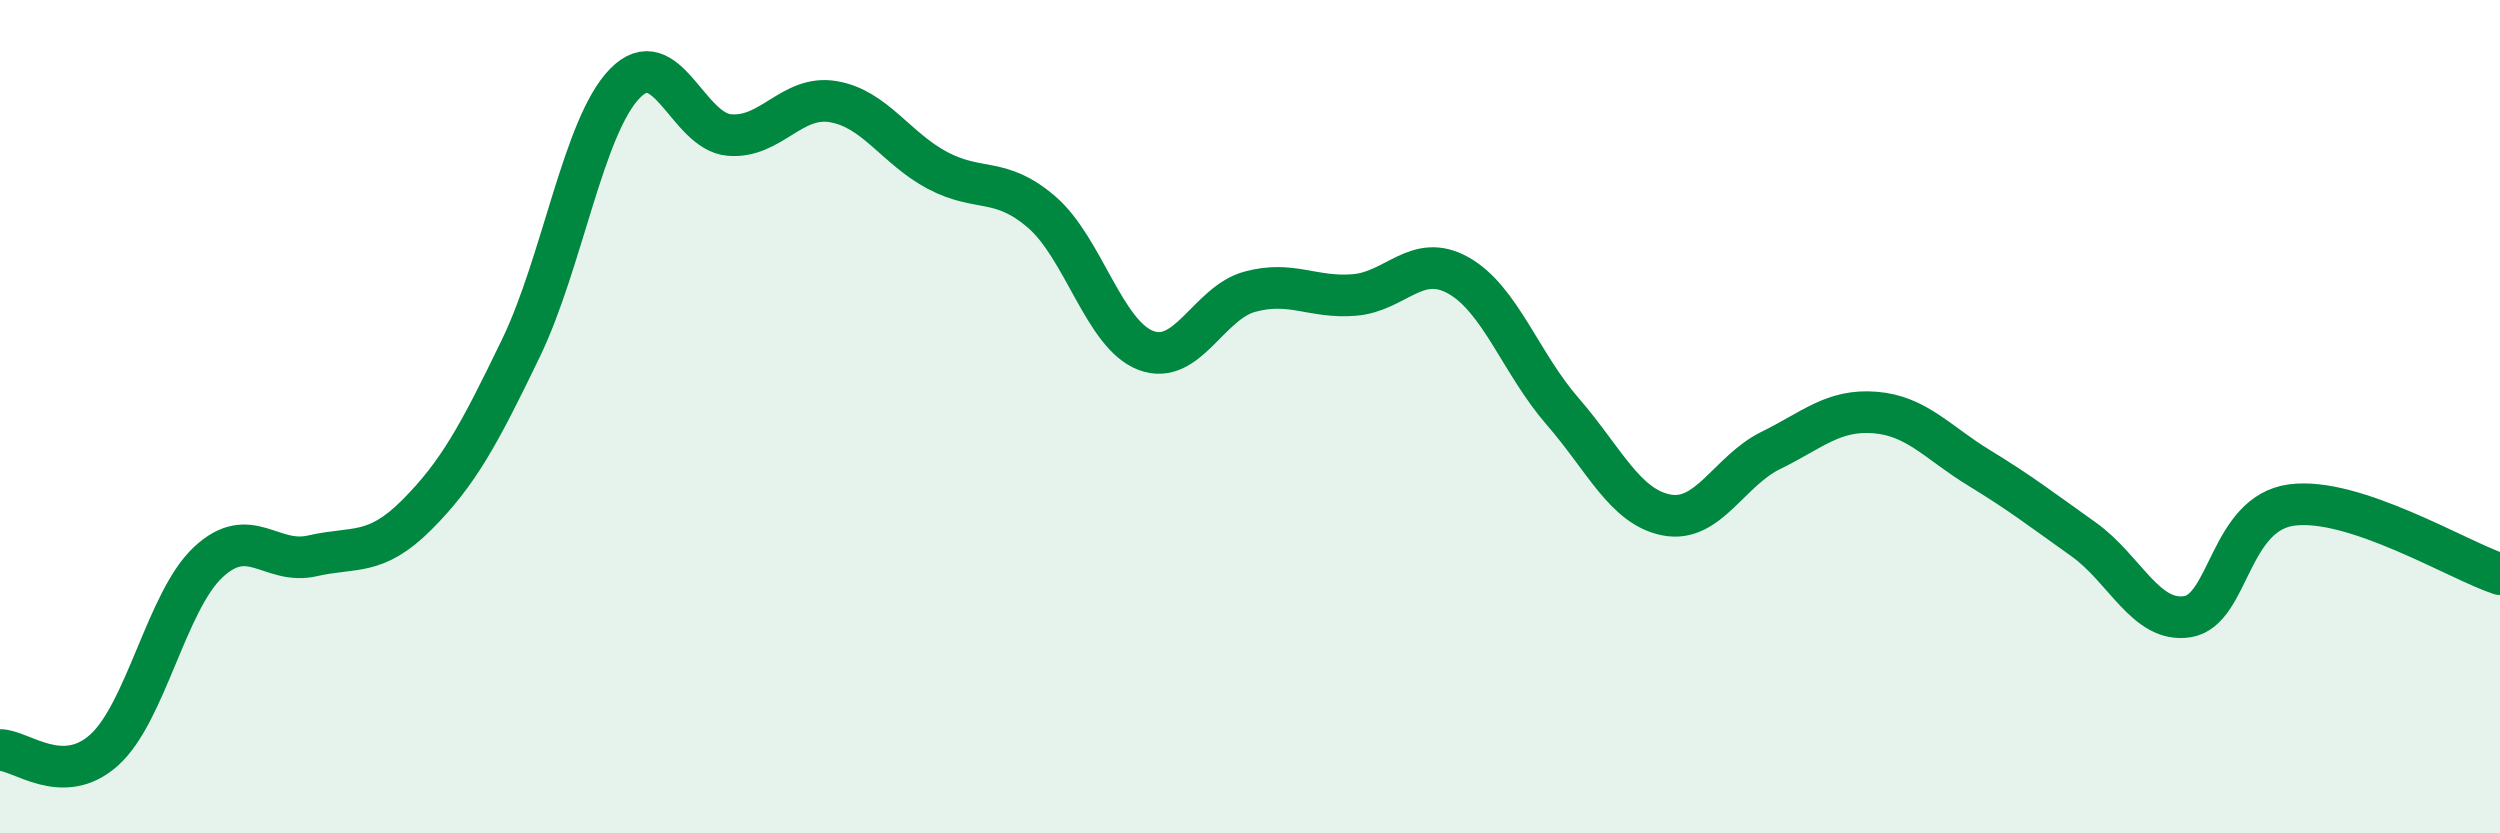 
    <svg width="60" height="20" viewBox="0 0 60 20" xmlns="http://www.w3.org/2000/svg">
      <path
        d="M 0,18 C 0.5,18 1.5,18.9 2.5,18 C 3.5,17.1 4,14.42 5,13.49 C 6,12.56 6.5,13.57 7.5,13.34 C 8.5,13.11 9,13.36 10,12.36 C 11,11.36 11.5,10.43 12.5,8.36 C 13.5,6.29 14,3.02 15,2 C 16,0.98 16.5,3.15 17.5,3.24 C 18.5,3.33 19,2.27 20,2.44 C 21,2.61 21.5,3.56 22.5,4.09 C 23.5,4.62 24,4.23 25,5.09 C 26,5.95 26.5,8.03 27.5,8.41 C 28.5,8.79 29,7.27 30,7 C 31,6.73 31.5,7.16 32.5,7.08 C 33.5,7 34,6.05 35,6.61 C 36,7.17 36.5,8.72 37.5,9.87 C 38.5,11.02 39,12.17 40,12.36 C 41,12.55 41.5,11.3 42.5,10.81 C 43.5,10.32 44,9.82 45,9.9 C 46,9.98 46.5,10.62 47.5,11.23 C 48.5,11.84 49,12.23 50,12.94 C 51,13.65 51.5,14.96 52.5,14.8 C 53.5,14.64 53.5,12.32 55,12.12 C 56.5,11.92 59,13.45 60,13.78L60 20L0 20Z"
        fill="#008740"
        opacity="0.1"
        stroke-linecap="round"
        stroke-linejoin="round"
      />
      <path
        d="M 0,18 C 0.5,18 1.5,18.9 2.5,18 C 3.5,17.1 4,14.42 5,13.49 C 6,12.56 6.5,13.57 7.5,13.34 C 8.5,13.11 9,13.36 10,12.36 C 11,11.36 11.5,10.43 12.5,8.36 C 13.5,6.29 14,3.02 15,2 C 16,0.98 16.5,3.15 17.5,3.24 C 18.5,3.33 19,2.27 20,2.44 C 21,2.61 21.5,3.56 22.5,4.09 C 23.5,4.62 24,4.23 25,5.09 C 26,5.95 26.5,8.03 27.5,8.41 C 28.5,8.79 29,7.27 30,7 C 31,6.73 31.5,7.16 32.5,7.08 C 33.5,7 34,6.05 35,6.61 C 36,7.17 36.5,8.72 37.5,9.87 C 38.5,11.02 39,12.17 40,12.36 C 41,12.55 41.5,11.3 42.5,10.81 C 43.5,10.32 44,9.82 45,9.9 C 46,9.98 46.5,10.62 47.5,11.23 C 48.5,11.84 49,12.23 50,12.94 C 51,13.65 51.5,14.96 52.5,14.8 C 53.5,14.64 53.5,12.32 55,12.12 C 56.5,11.92 59,13.45 60,13.78"
        stroke="#008740"
        stroke-width="1"
        fill="none"
        stroke-linecap="round"
        stroke-linejoin="round"
      />
    </svg>
  